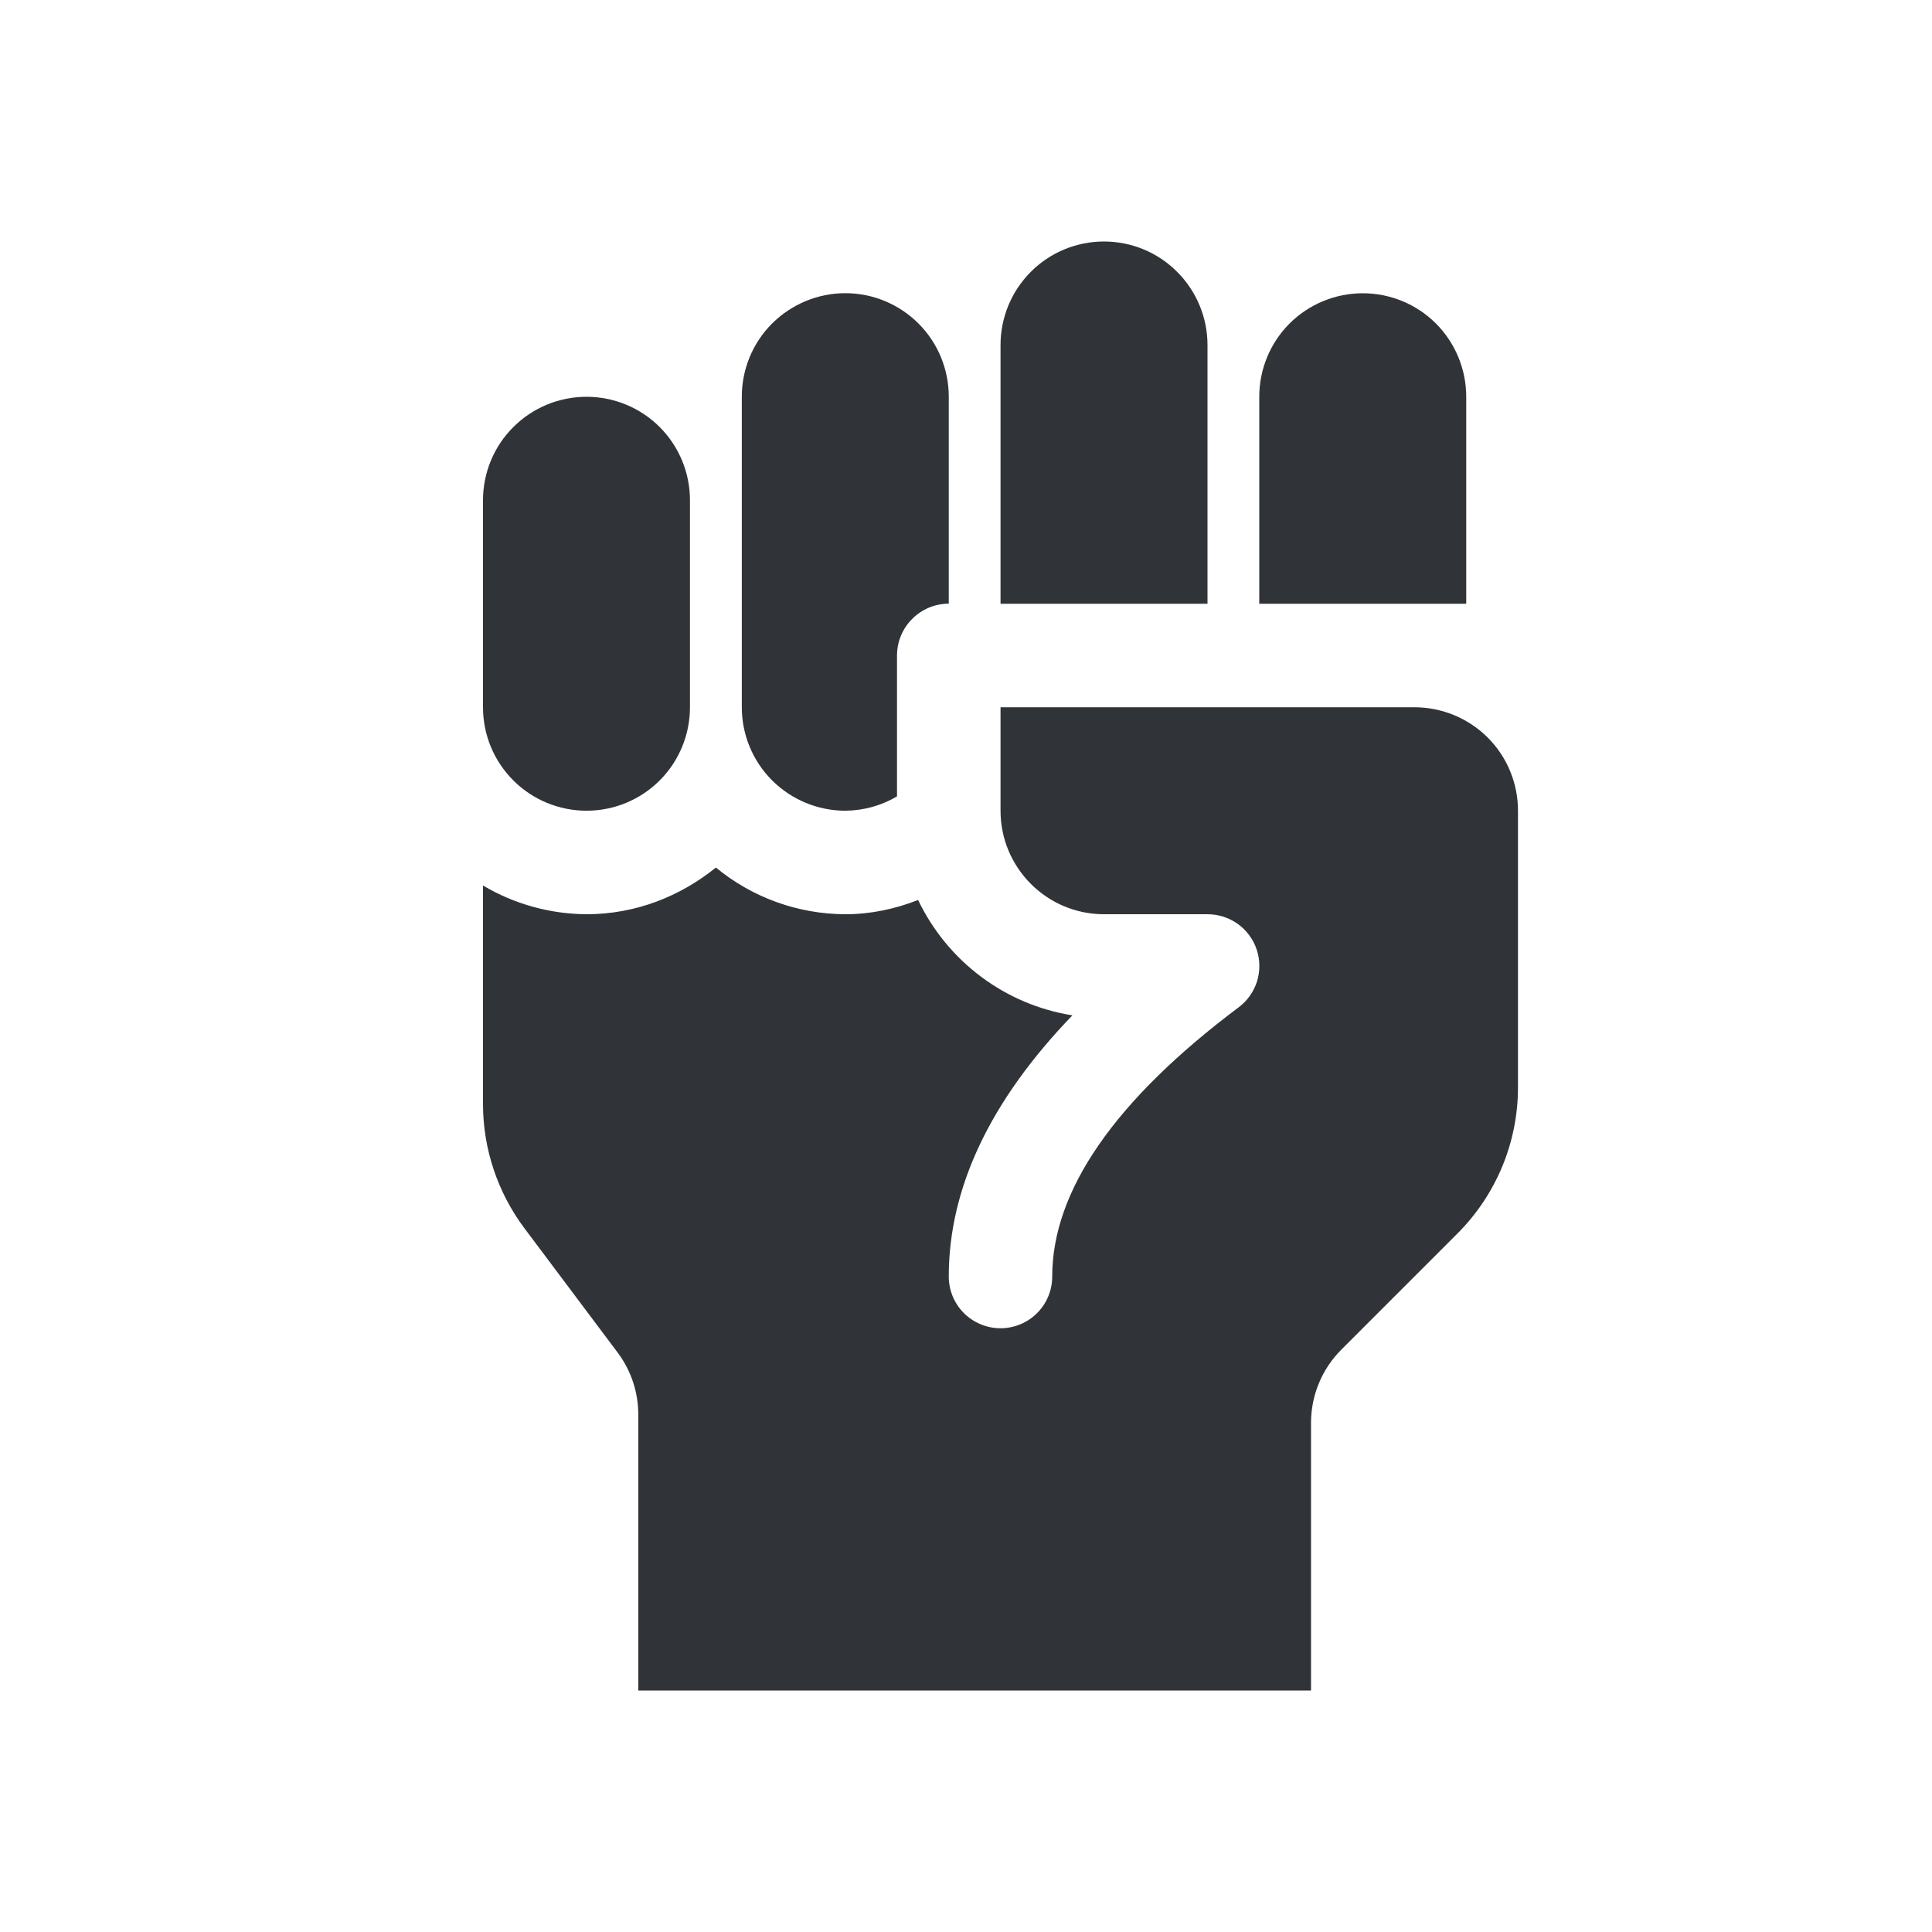<svg width="24" height="24" viewBox="0 0 24 24" fill="none" xmlns="http://www.w3.org/2000/svg">
<path d="M6 8.786V6.214C6 5.873 6.135 5.546 6.377 5.305C6.618 5.064 6.945 4.929 7.286 4.929C7.627 4.929 7.954 5.064 8.195 5.305C8.436 5.546 8.571 5.873 8.571 6.214V8.786C8.571 9.127 8.436 9.454 8.195 9.695C7.954 9.936 7.627 10.071 7.286 10.071C6.945 10.071 6.618 9.936 6.377 9.695C6.135 9.454 6 9.127 6 8.786ZM15 7.5H12.429V4.286C12.429 3.945 12.564 3.618 12.805 3.377C13.046 3.135 13.373 3 13.714 3C14.055 3 14.382 3.135 14.623 3.377C14.864 3.618 15 3.945 15 4.286V7.5ZM18.214 7.5H15.643V4.929C15.643 4.588 15.778 4.261 16.019 4.019C16.261 3.778 16.588 3.643 16.929 3.643C17.27 3.643 17.597 3.778 17.838 4.019C18.079 4.261 18.214 4.588 18.214 4.929V7.5ZM18.857 10.071V13.506C18.857 13.844 18.791 14.178 18.662 14.49C18.532 14.802 18.343 15.086 18.104 15.324L16.662 16.766C16.421 17.008 16.286 17.334 16.286 17.675V21H7.929V17.572C7.929 17.293 7.839 17.023 7.671 16.8L6.514 15.257C6.181 14.812 6 14.271 6 13.714V11C6.389 11.231 6.833 11.354 7.286 11.357C7.897 11.357 8.451 11.134 8.893 10.777C9.346 11.15 9.913 11.355 10.5 11.357C10.821 11.357 11.124 11.29 11.405 11.18C11.585 11.556 11.853 11.883 12.187 12.133C12.521 12.383 12.91 12.548 13.322 12.613C12.301 13.671 11.786 14.758 11.786 15.857C11.786 16.028 11.853 16.191 11.974 16.312C12.095 16.432 12.258 16.5 12.429 16.5C12.599 16.5 12.763 16.432 12.883 16.312C13.004 16.191 13.071 16.028 13.071 15.857C13.071 14.791 13.85 13.666 15.386 12.514C15.494 12.434 15.574 12.321 15.615 12.192C15.655 12.063 15.654 11.925 15.611 11.796C15.569 11.668 15.486 11.557 15.377 11.478C15.267 11.399 15.135 11.357 15 11.357H13.714C13.005 11.357 12.429 10.78 12.429 10.071V8.786H17.571C17.912 8.786 18.239 8.921 18.481 9.162C18.722 9.403 18.857 9.73 18.857 10.071Z" fill="#303438"/>
<path d="M9.215 8.785V4.928C9.215 4.587 9.35 4.26 9.591 4.019C9.833 3.778 10.16 3.642 10.501 3.642C10.842 3.642 11.169 3.778 11.41 4.019C11.651 4.26 11.786 4.587 11.786 4.928V7.499C11.616 7.499 11.452 7.567 11.332 7.688C11.211 7.808 11.143 7.972 11.143 8.142V9.893C10.949 10.008 10.727 10.069 10.501 10.071C10.16 10.071 9.833 9.935 9.591 9.694C9.35 9.453 9.215 9.126 9.215 8.785Z" fill="#303438"/>
</svg>
